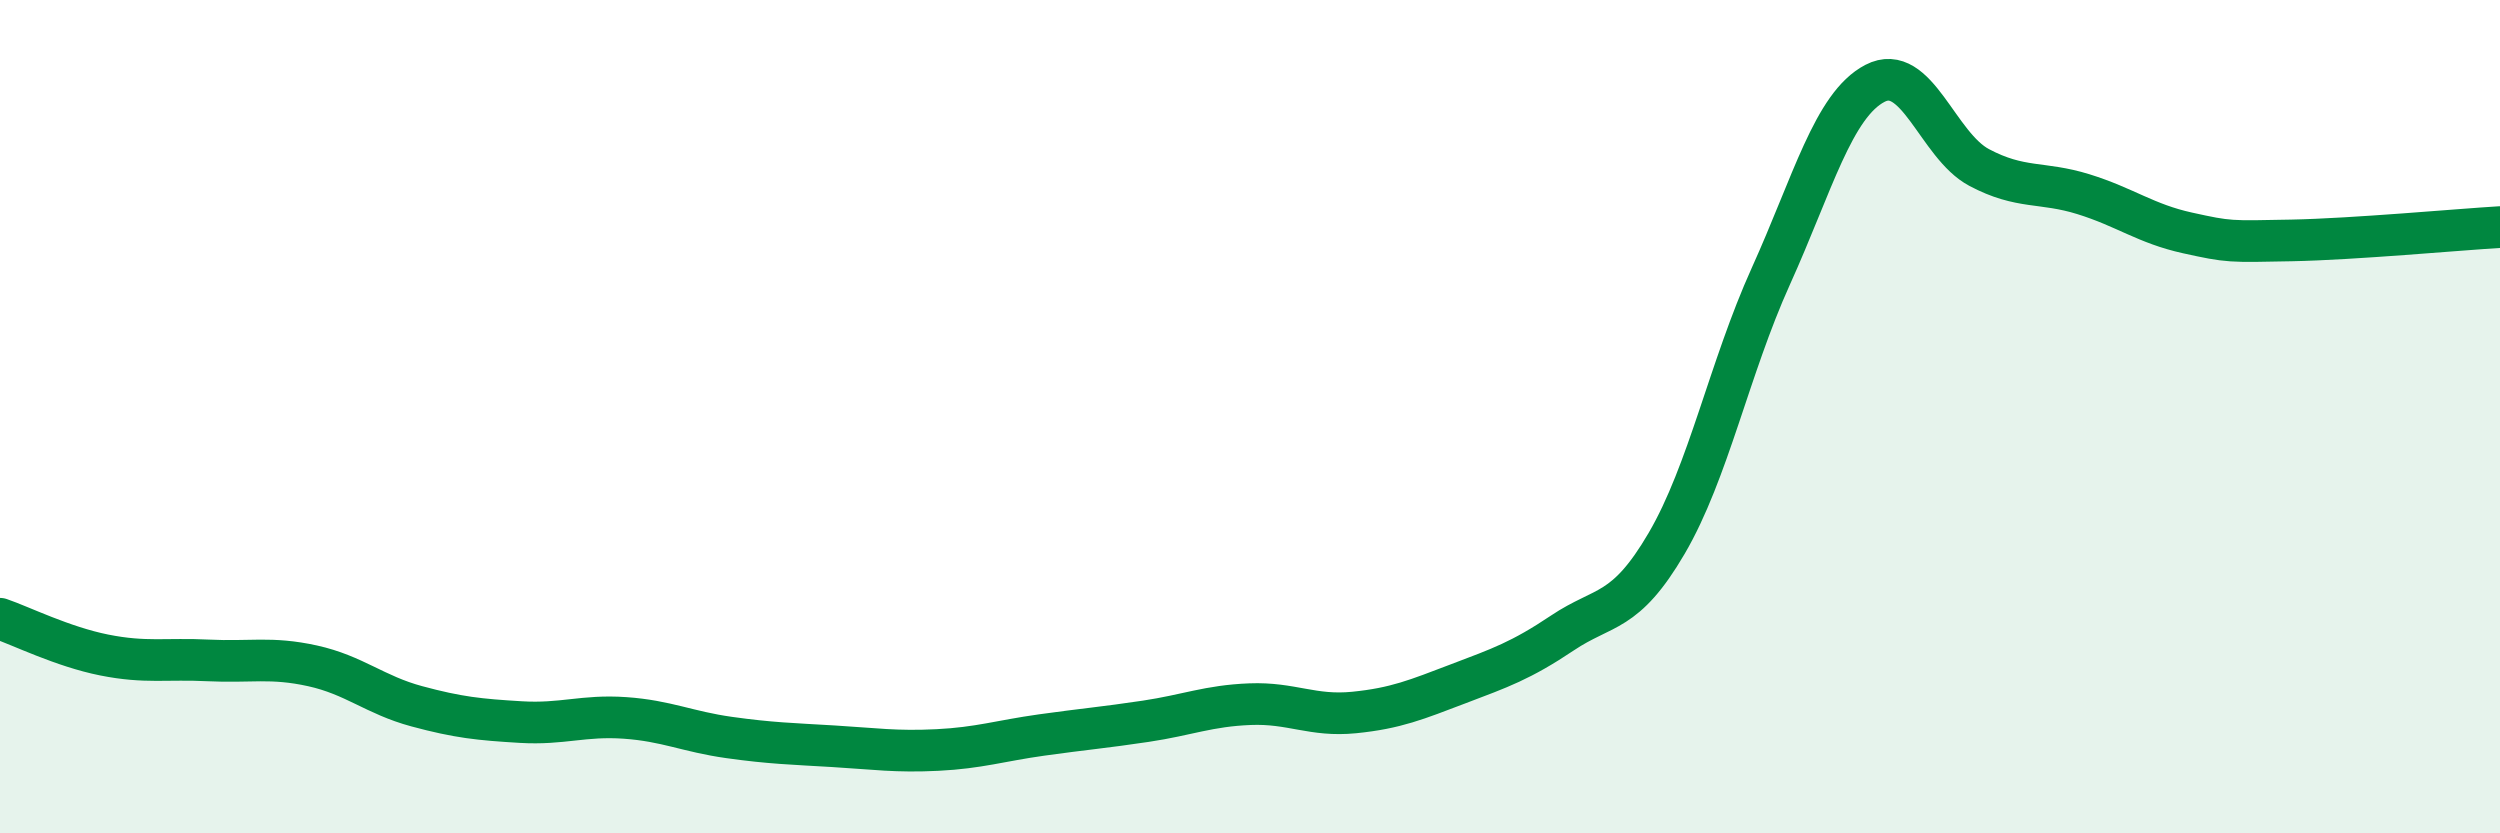 
    <svg width="60" height="20" viewBox="0 0 60 20" xmlns="http://www.w3.org/2000/svg">
      <path
        d="M 0,14.85 C 0.5,15.02 1.5,15.52 2.5,15.72 C 3.5,15.92 4,15.8 5,15.85 C 6,15.9 6.5,15.76 7.5,15.98 C 8.5,16.2 9,16.68 10,16.95 C 11,17.22 11.5,17.27 12.5,17.33 C 13.5,17.39 14,17.16 15,17.23 C 16,17.3 16.5,17.56 17.5,17.7 C 18.5,17.84 19,17.85 20,17.91 C 21,17.97 21.5,18.05 22.5,18 C 23.5,17.95 24,17.78 25,17.64 C 26,17.5 26.5,17.46 27.5,17.31 C 28.5,17.16 29,16.94 30,16.9 C 31,16.86 31.5,17.2 32.5,17.1 C 33.5,17 34,16.79 35,16.41 C 36,16.03 36.5,15.86 37.5,15.19 C 38.5,14.52 39,14.75 40,13.04 C 41,11.33 41.5,8.84 42.5,6.63 C 43.5,4.42 44,2.52 45,2 C 46,1.48 46.5,3.49 47.5,4.02 C 48.5,4.55 49,4.35 50,4.66 C 51,4.97 51.5,5.37 52.5,5.59 C 53.5,5.81 53.5,5.8 55,5.77 C 56.5,5.74 59,5.51 60,5.45L60 20L0 20Z"
        fill="#008740"
        opacity="0.1"
        stroke-linecap="round"
        stroke-linejoin="round"
      />
      <path
        d="M 0,14.85 C 0.5,15.02 1.5,15.52 2.5,15.72 C 3.5,15.92 4,15.8 5,15.85 C 6,15.9 6.5,15.76 7.5,15.98 C 8.5,16.2 9,16.68 10,16.95 C 11,17.22 11.5,17.27 12.5,17.33 C 13.5,17.39 14,17.16 15,17.23 C 16,17.3 16.5,17.56 17.5,17.7 C 18.5,17.84 19,17.85 20,17.91 C 21,17.97 21.5,18.05 22.5,18 C 23.5,17.95 24,17.78 25,17.64 C 26,17.5 26.5,17.46 27.5,17.31 C 28.5,17.16 29,16.94 30,16.9 C 31,16.86 31.5,17.2 32.5,17.1 C 33.5,17 34,16.79 35,16.41 C 36,16.03 36.5,15.86 37.5,15.19 C 38.5,14.52 39,14.75 40,13.04 C 41,11.33 41.5,8.84 42.5,6.63 C 43.5,4.42 44,2.52 45,2 C 46,1.48 46.5,3.49 47.5,4.02 C 48.5,4.55 49,4.35 50,4.66 C 51,4.97 51.5,5.37 52.5,5.59 C 53.5,5.81 53.5,5.8 55,5.77 C 56.5,5.74 59,5.51 60,5.45"
        stroke="#008740"
        stroke-width="1"
        fill="none"
        stroke-linecap="round"
        stroke-linejoin="round"
      />
    </svg>
  